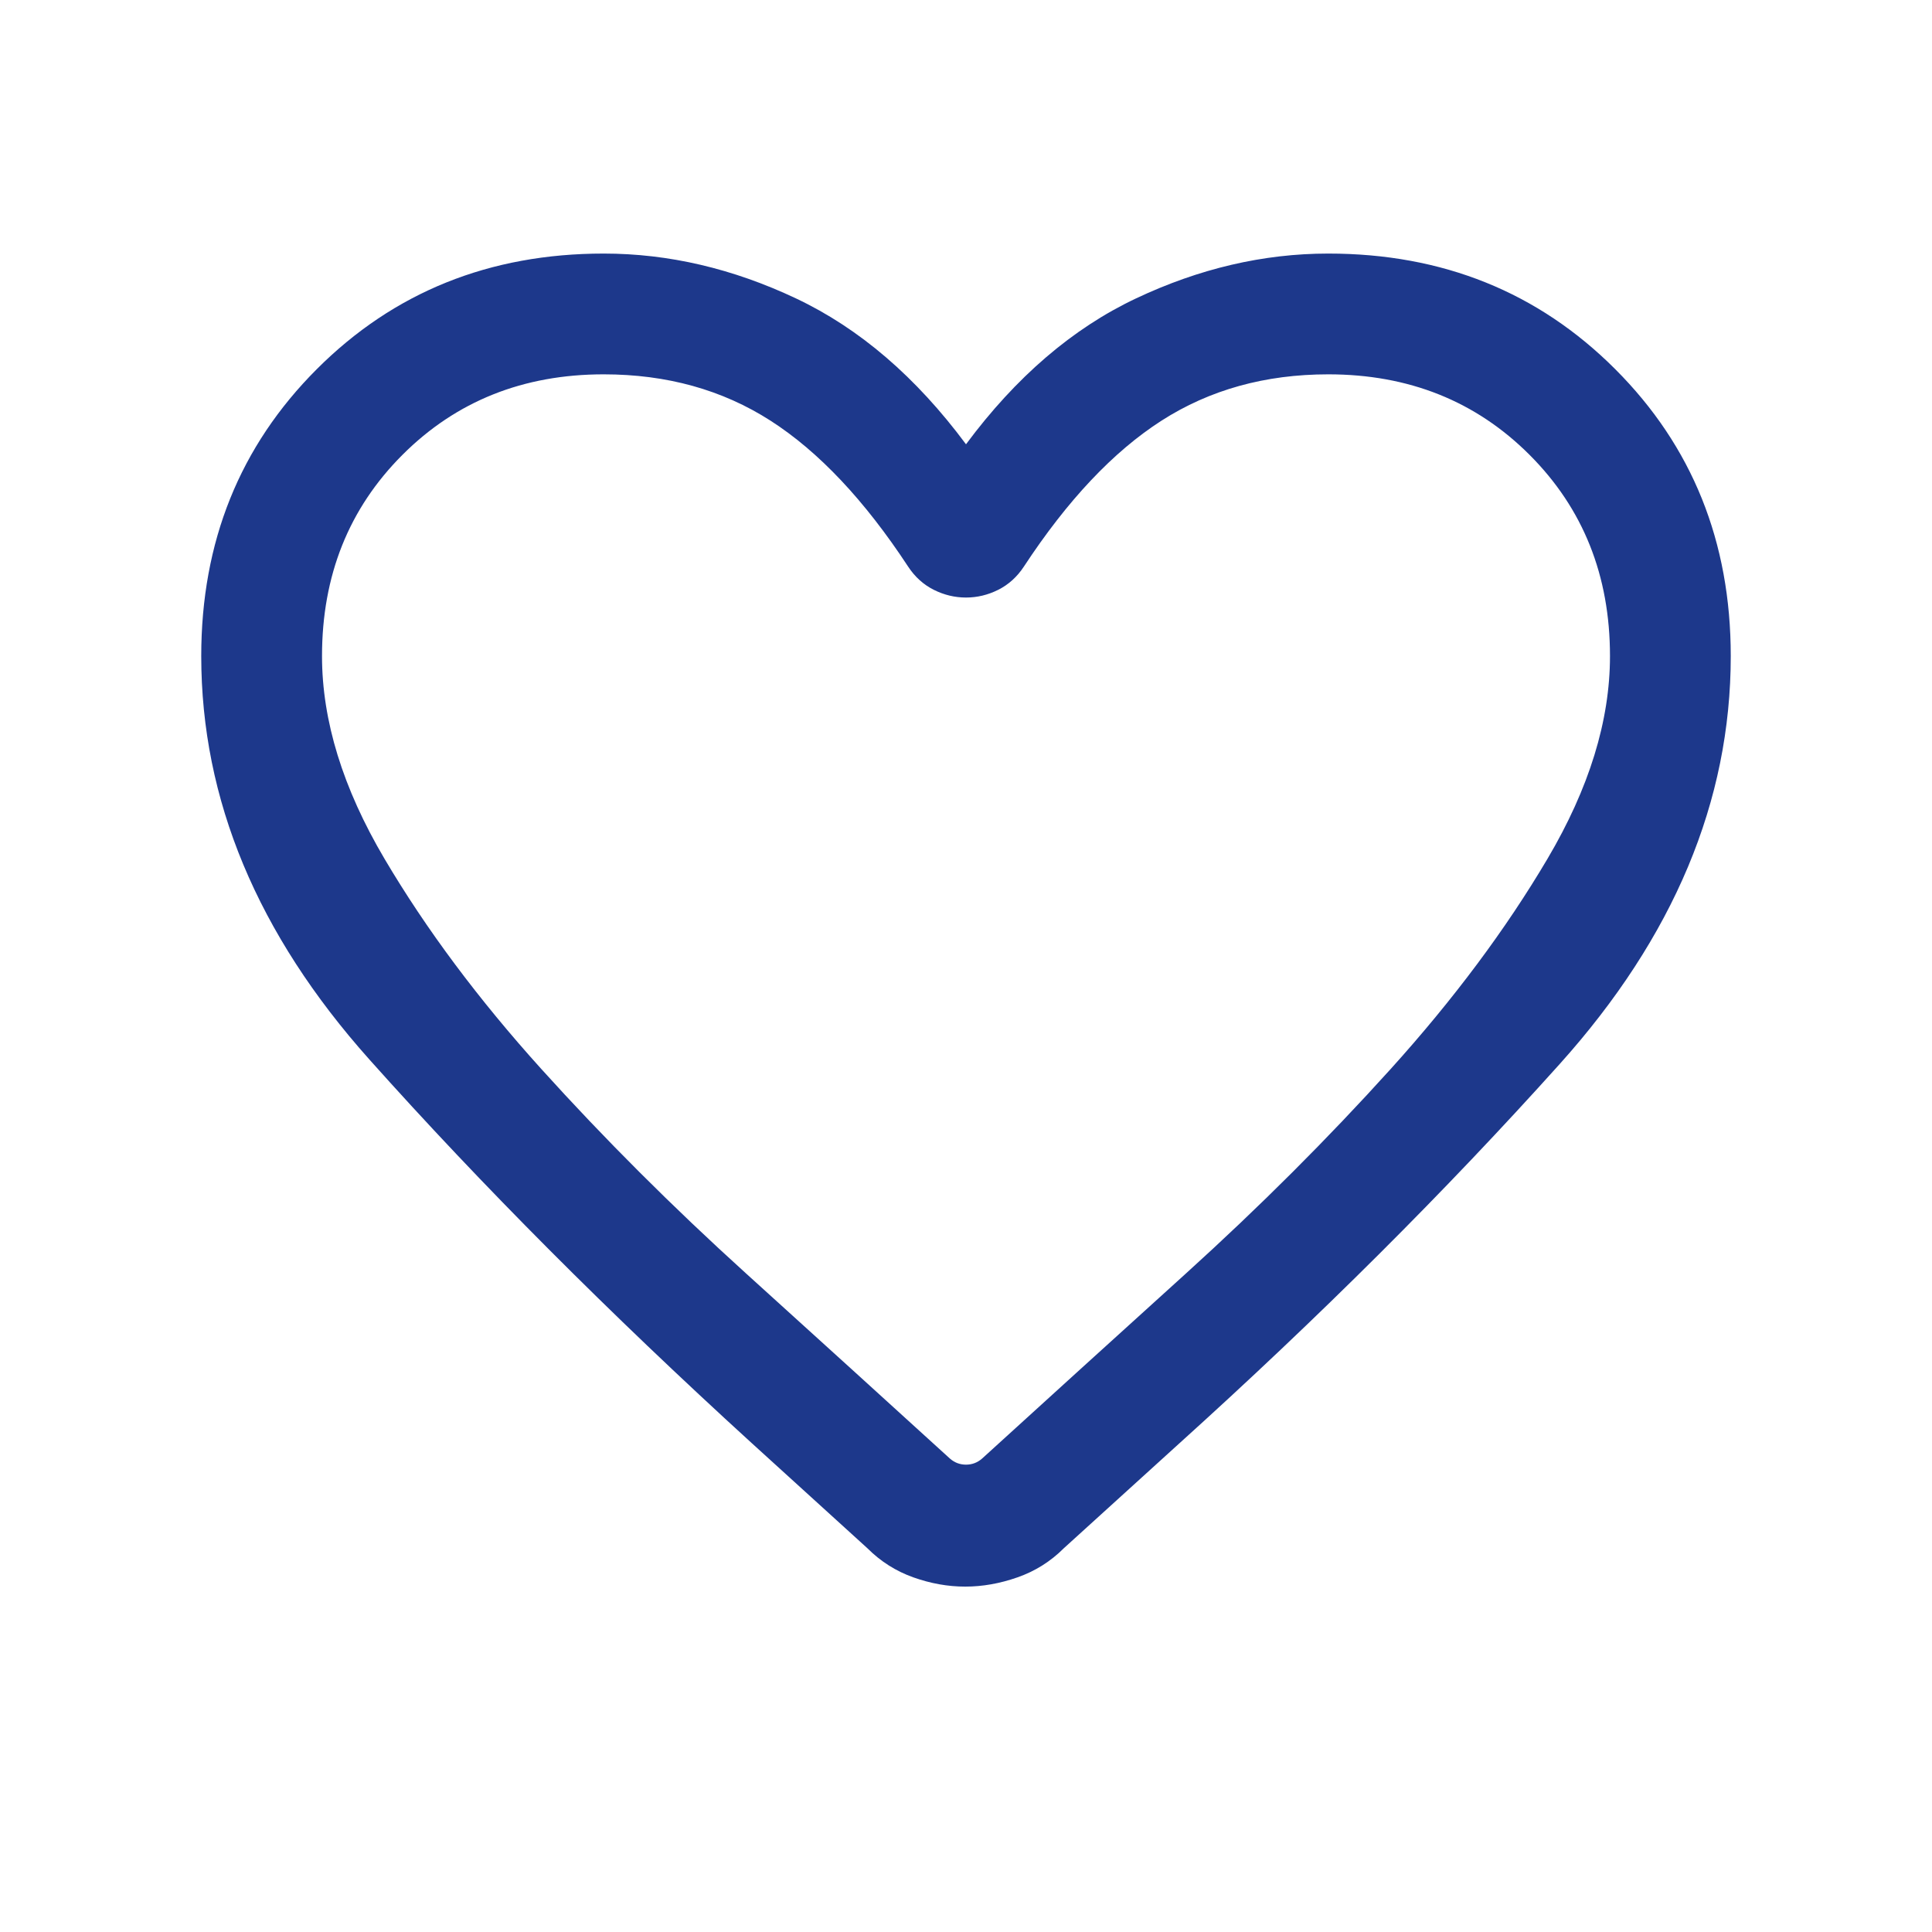 <svg xmlns="http://www.w3.org/2000/svg" width="49" height="49" viewBox="0 0 49 49" fill="none">
<path d="M24.48 40.24C24.043 40.24 23.604 40.162 23.163 40.005C22.722 39.848 22.334 39.602 21.999 39.267L19.066 36.601C15.446 33.3 12.214 30.058 9.37 26.873C6.526 23.689 5.104 20.278 5.104 16.64C5.104 13.742 6.081 11.316 8.035 9.362C9.989 7.408 12.415 6.431 15.312 6.431C16.959 6.431 18.585 6.811 20.191 7.57C21.797 8.329 23.233 9.562 24.5 11.268C25.767 9.562 27.203 8.329 28.809 7.57C30.415 6.811 32.041 6.431 33.688 6.431C36.585 6.431 39.011 7.408 40.965 9.362C42.919 11.316 43.896 13.742 43.896 16.64C43.896 20.317 42.45 23.766 39.557 26.987C36.665 30.208 33.44 33.423 29.883 36.632L26.981 39.267C26.646 39.602 26.255 39.848 25.807 40.005C25.36 40.162 24.918 40.24 24.48 40.24ZM23.032 14.37C21.927 12.687 20.764 11.454 19.543 10.67C18.322 9.886 16.912 9.494 15.312 9.494C13.271 9.494 11.569 10.174 10.208 11.535C8.847 12.896 8.167 14.598 8.167 16.64C8.167 18.278 8.695 19.991 9.751 21.779C10.807 23.567 12.133 25.344 13.728 27.111C15.324 28.878 17.052 30.604 18.913 32.29C20.774 33.975 22.499 35.542 24.088 36.989C24.206 37.094 24.343 37.147 24.5 37.147C24.657 37.147 24.794 37.094 24.912 36.989C26.501 35.542 28.226 33.975 30.087 32.29C31.948 30.604 33.676 28.878 35.272 27.111C36.867 25.344 38.193 23.567 39.249 21.779C40.305 19.991 40.833 18.278 40.833 16.64C40.833 14.598 40.153 12.896 38.792 11.535C37.431 10.174 35.729 9.494 33.688 9.494C32.088 9.494 30.678 9.886 29.457 10.67C28.236 11.454 27.073 12.687 25.968 14.37C25.796 14.632 25.578 14.828 25.317 14.959C25.055 15.09 24.783 15.155 24.5 15.155C24.217 15.155 23.945 15.09 23.683 14.959C23.422 14.828 23.204 14.632 23.032 14.37Z" fill="#1D388B"/>
</svg>